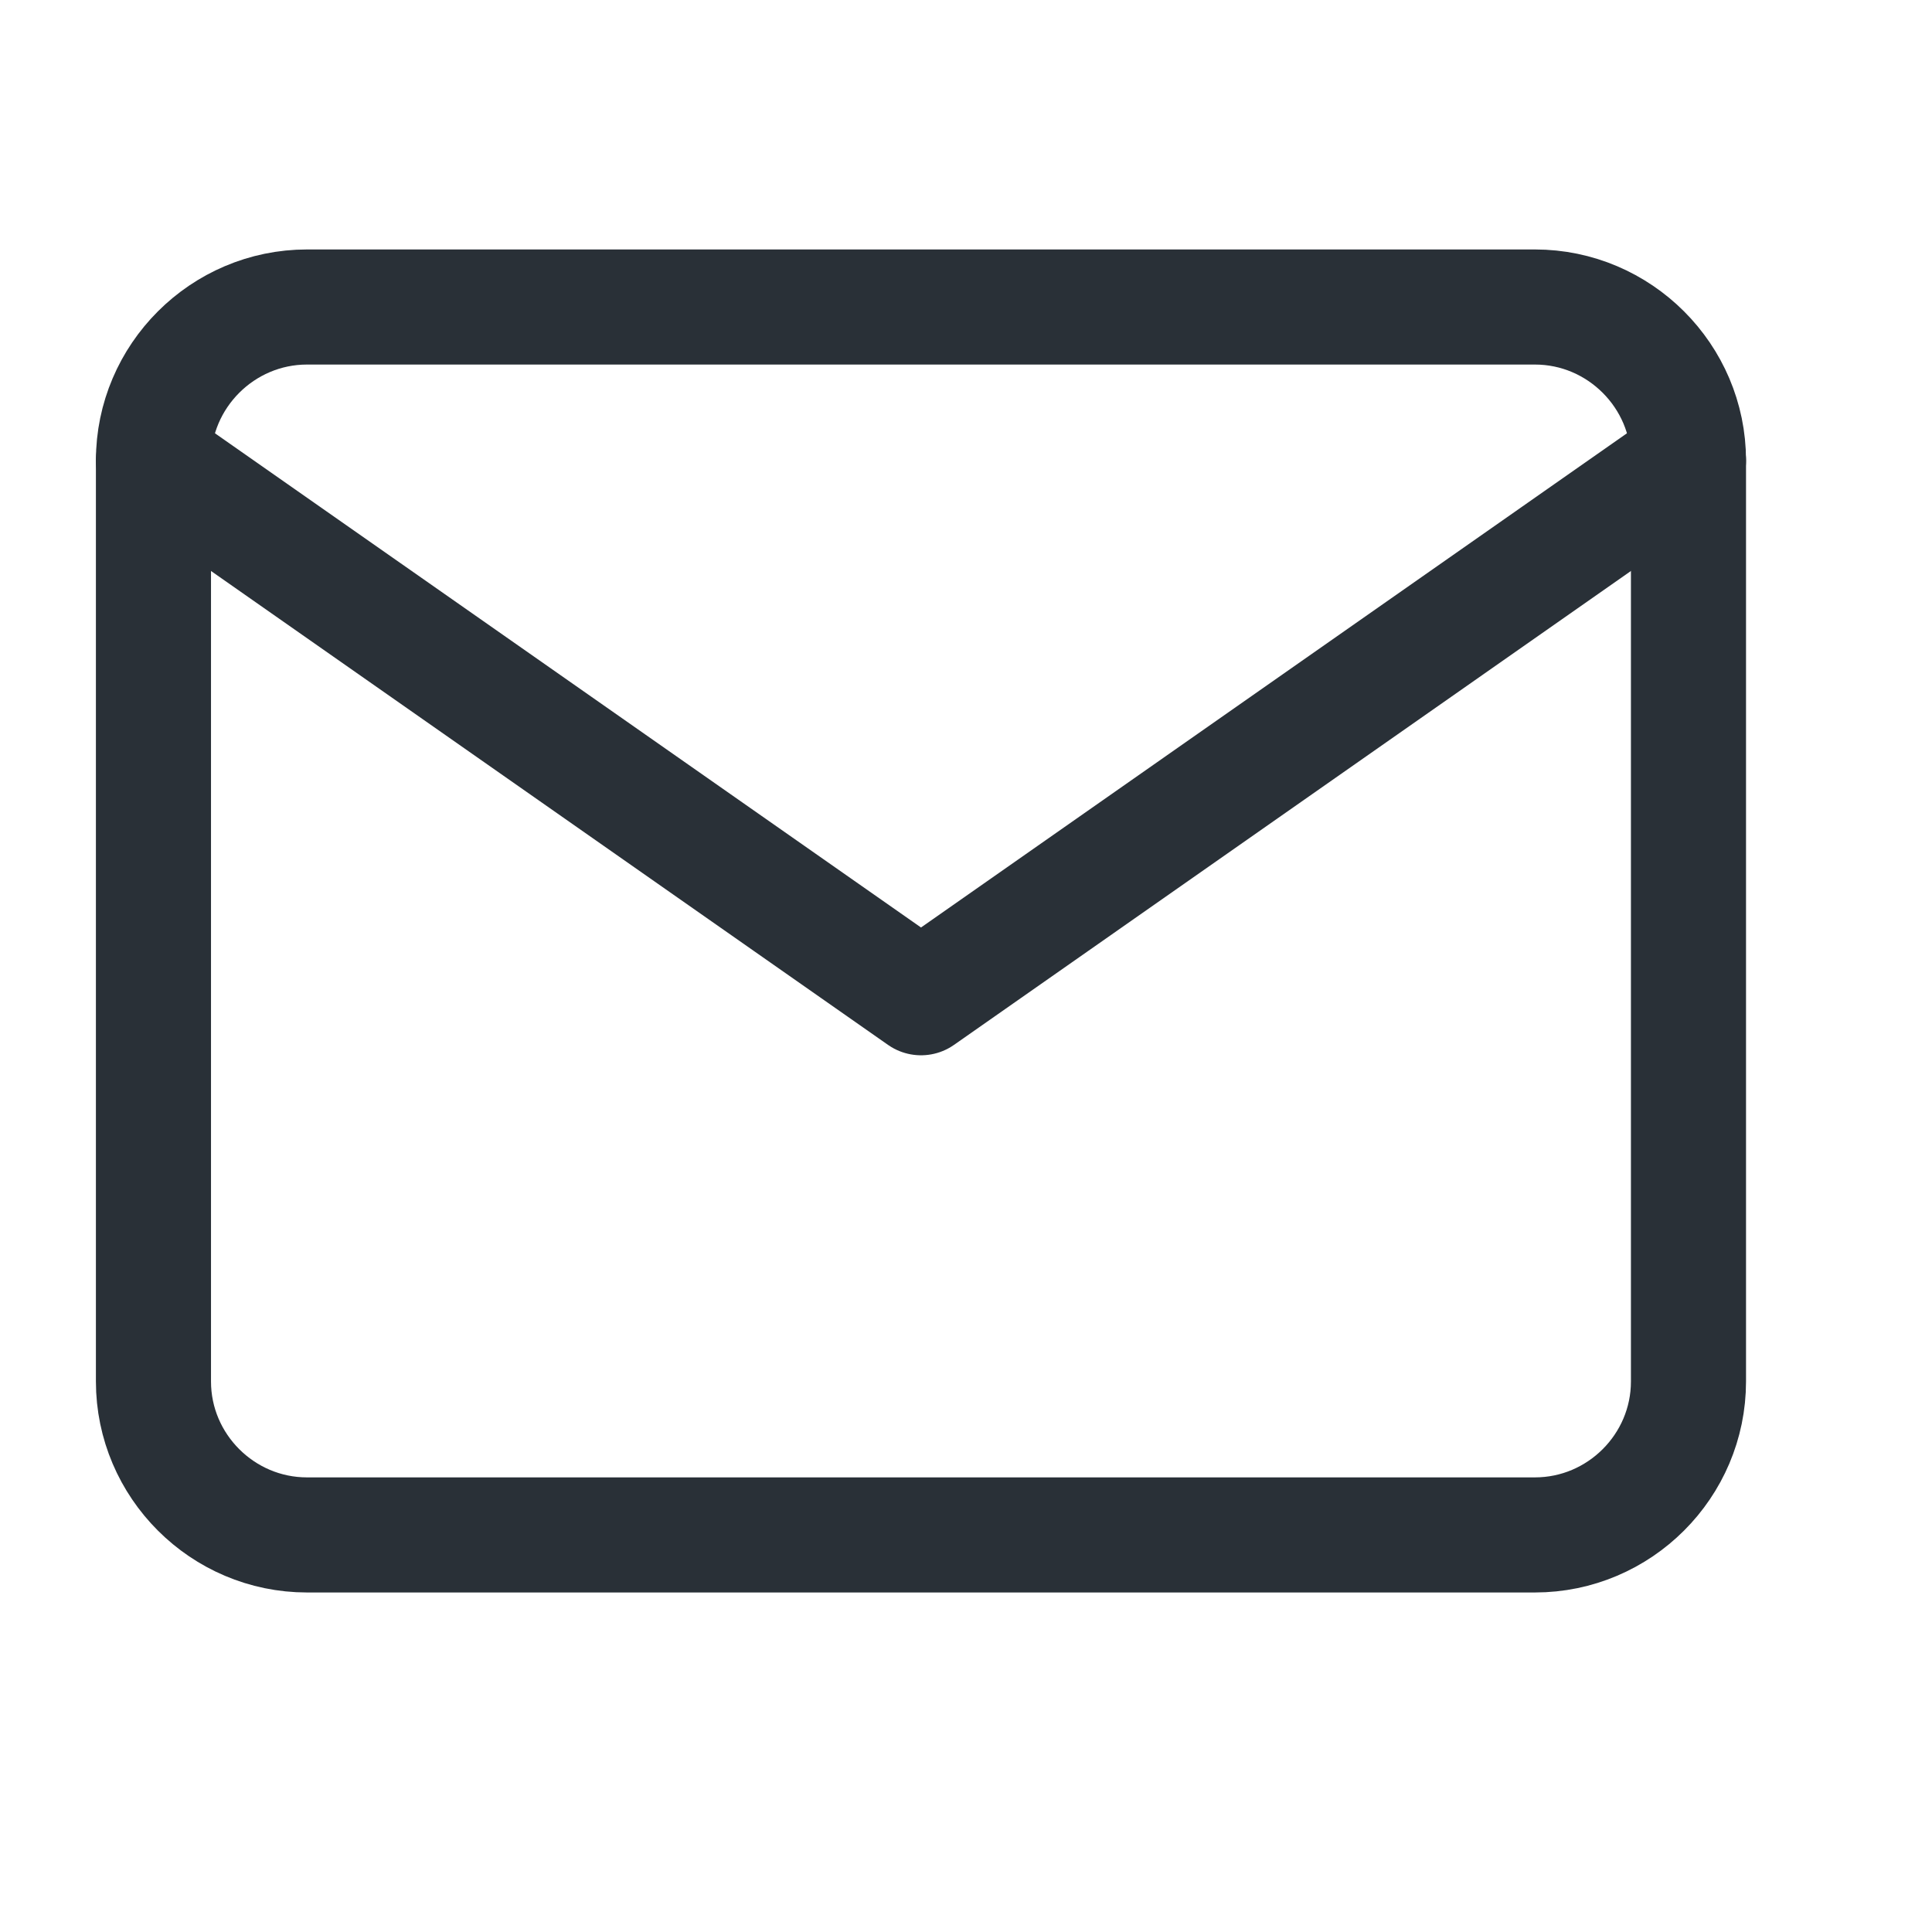 <svg width="21" height="21" viewBox="0 0 21 21" fill="none" xmlns="http://www.w3.org/2000/svg">
<g id="icon - mail">
<path id="Vector" d="M3.337 3.337H16.684C17.602 3.337 18.353 4.088 18.353 5.005V15.016C18.353 15.934 17.602 16.684 16.684 16.684H3.337C2.419 16.684 1.668 15.934 1.668 15.016V5.005C1.668 4.088 2.419 3.337 3.337 3.337Z" stroke="#293037" stroke-width="1.251" stroke-linecap="round" stroke-linejoin="round"/>
<path id="Vector_2" d="M18.353 5.005L10.011 10.845L1.668 5.005" stroke="#293037" stroke-width="1.251" stroke-linecap="round" stroke-linejoin="round"/>
</g>
</svg>
